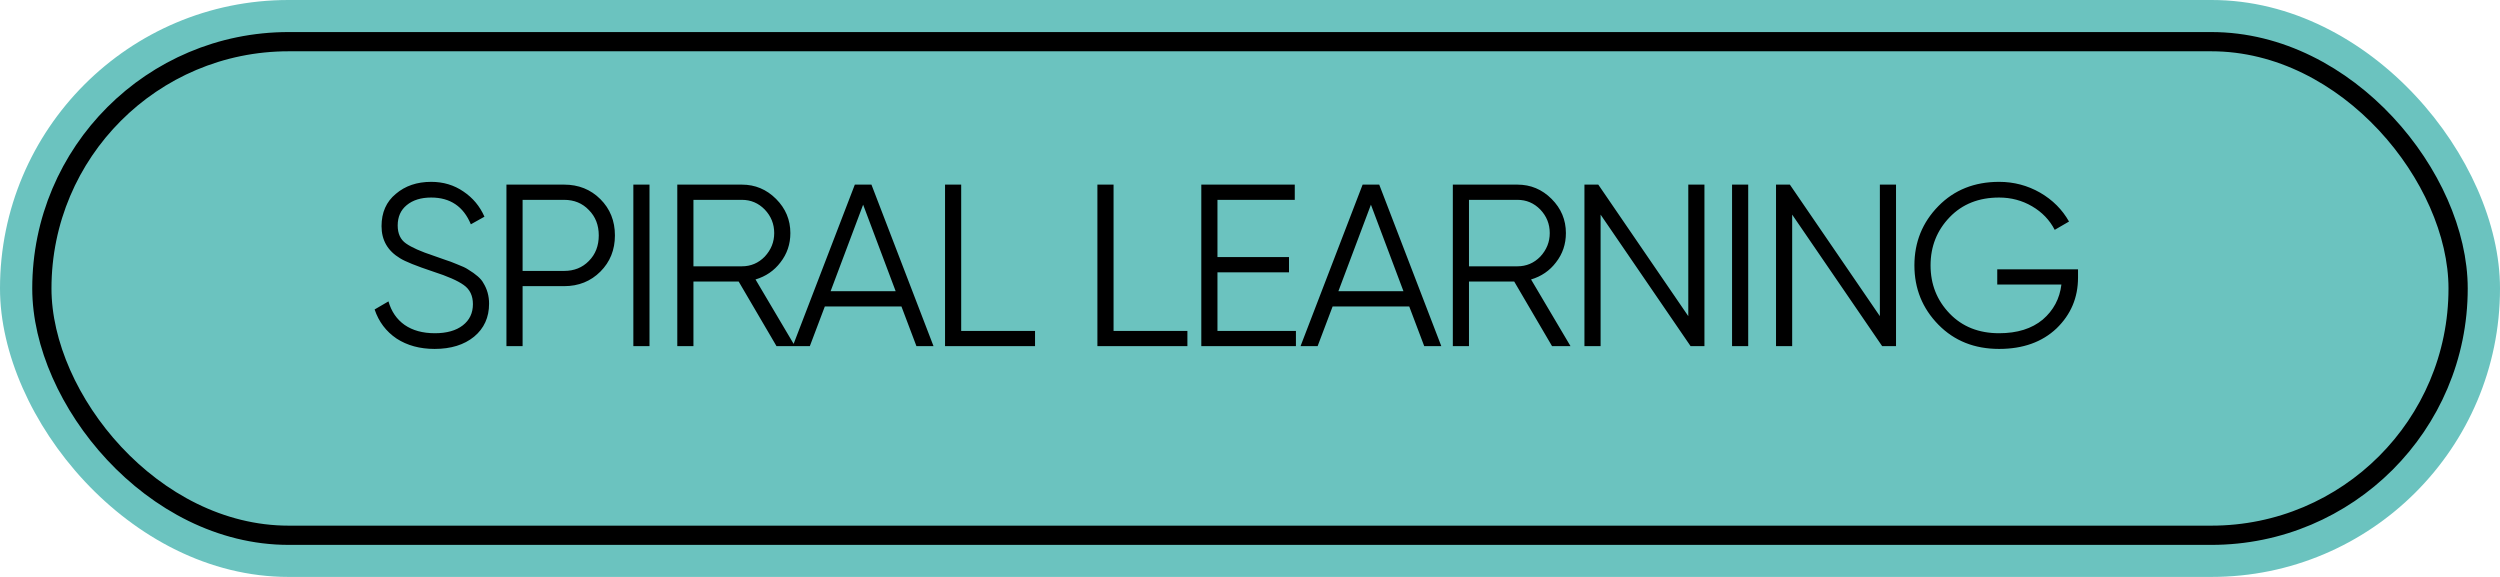 <?xml version="1.0" encoding="UTF-8"?> <svg xmlns="http://www.w3.org/2000/svg" width="130" height="30" viewBox="0 0 130 30" fill="none"> <rect width="130" height="30" rx="15" fill="#6BC3BF"></rect> <rect x="2.177" y="2.167" width="125.645" height="25.667" rx="12.833" stroke="black"></rect> <path d="M22.6 18.144C21.832 18.144 21.172 17.964 20.62 17.604C20.076 17.236 19.696 16.732 19.48 16.092L20.2 15.672C20.352 16.2 20.632 16.608 21.04 16.896C21.456 17.184 21.98 17.328 22.612 17.328C23.228 17.328 23.712 17.192 24.064 16.92C24.416 16.648 24.592 16.28 24.592 15.816C24.592 15.376 24.432 15.044 24.112 14.82C23.8 14.596 23.272 14.364 22.528 14.124C21.64 13.828 21.064 13.596 20.8 13.428C20.16 13.044 19.84 12.488 19.84 11.76C19.84 11.048 20.088 10.488 20.584 10.08C21.072 9.664 21.684 9.456 22.42 9.456C23.052 9.456 23.612 9.624 24.1 9.96C24.588 10.288 24.952 10.724 25.192 11.268L24.484 11.664C24.1 10.736 23.412 10.272 22.42 10.272C21.892 10.272 21.468 10.404 21.148 10.668C20.836 10.924 20.68 11.276 20.68 11.724C20.68 12.148 20.824 12.46 21.112 12.66C21.408 12.868 21.884 13.08 22.54 13.296L23.188 13.524C23.324 13.564 23.516 13.636 23.764 13.74C24.036 13.844 24.224 13.932 24.328 14.004C24.752 14.26 25.02 14.496 25.132 14.712C25.332 15.032 25.432 15.392 25.432 15.792C25.432 16.504 25.172 17.076 24.652 17.508C24.132 17.932 23.448 18.144 22.6 18.144ZM26.335 9.6H29.335C30.087 9.6 30.715 9.852 31.22 10.356C31.724 10.86 31.976 11.488 31.976 12.24C31.976 12.992 31.724 13.62 31.22 14.124C30.715 14.628 30.087 14.88 29.335 14.88H27.175V18H26.335V9.6ZM27.175 14.088H29.335C29.855 14.088 30.284 13.916 30.619 13.572C30.963 13.228 31.136 12.784 31.136 12.24C31.136 11.704 30.963 11.264 30.619 10.92C30.284 10.568 29.855 10.392 29.335 10.392H27.175V14.088ZM32.934 18V9.6H33.774V18H32.934ZM41.339 18H40.379L38.411 14.64H36.059V18H35.219V9.6H38.579C39.267 9.6 39.859 9.848 40.355 10.344C40.851 10.84 41.099 11.432 41.099 12.12C41.099 12.696 40.927 13.204 40.583 13.644C40.255 14.076 39.823 14.372 39.287 14.532L41.339 18ZM38.579 10.392H36.059V13.848H38.579C39.043 13.848 39.439 13.68 39.767 13.344C40.095 12.992 40.259 12.584 40.259 12.12C40.259 11.648 40.095 11.24 39.767 10.896C39.439 10.56 39.043 10.392 38.579 10.392ZM48.543 18H47.655L46.875 15.936H42.891L42.111 18H41.223L44.451 9.6H45.315L48.543 18ZM44.883 10.644L43.191 15.144H46.575L44.883 10.644ZM49.982 9.6V17.208H53.822V18H49.142V9.6H49.982ZM57.905 9.6V17.208H61.745V18H57.065V9.6H57.905ZM63.308 14.16V17.208H67.388V18H62.468V9.6H67.328V10.392H63.308V13.368H67.028V14.16H63.308ZM74.948 18H74.06L73.28 15.936H69.296L68.516 18H67.628L70.856 9.6H71.72L74.948 18ZM71.288 10.644L69.596 15.144H72.98L71.288 10.644ZM81.667 18H80.707L78.739 14.64H76.387V18H75.547V9.6H78.907C79.595 9.6 80.187 9.848 80.683 10.344C81.179 10.84 81.427 11.432 81.427 12.12C81.427 12.696 81.255 13.204 80.911 13.644C80.583 14.076 80.151 14.372 79.615 14.532L81.667 18ZM78.907 10.392H76.387V13.848H78.907C79.371 13.848 79.767 13.68 80.095 13.344C80.423 12.992 80.587 12.584 80.587 12.12C80.587 11.648 80.423 11.24 80.095 10.896C79.767 10.56 79.371 10.392 78.907 10.392ZM87.791 16.44V9.6H88.631V18H87.911L83.231 11.16V18H82.391V9.6H83.111L87.791 16.44ZM90.067 18V9.6H90.907V18H90.067ZM97.753 16.44V9.6H98.593V18H97.873L93.193 11.16V18H92.353V9.6H93.073L97.753 16.44ZM103.857 14.004H108.057V14.436C108.057 15.476 107.685 16.356 106.941 17.076C106.189 17.788 105.193 18.144 103.953 18.144C102.673 18.144 101.621 17.724 100.797 16.884C99.965 16.036 99.549 15.008 99.549 13.8C99.549 12.592 99.965 11.564 100.797 10.716C101.621 9.876 102.673 9.456 103.953 9.456C104.721 9.456 105.433 9.644 106.089 10.02C106.737 10.396 107.237 10.896 107.589 11.52L106.845 11.952C106.581 11.44 106.189 11.032 105.669 10.728C105.149 10.424 104.577 10.272 103.953 10.272C102.897 10.272 102.041 10.612 101.385 11.292C100.721 11.98 100.389 12.816 100.389 13.8C100.389 14.784 100.721 15.62 101.385 16.308C102.041 16.988 102.897 17.328 103.953 17.328C104.897 17.328 105.653 17.092 106.221 16.62C106.781 16.14 107.105 15.532 107.193 14.796H103.857V14.004Z" fill="black"></path> </svg> 